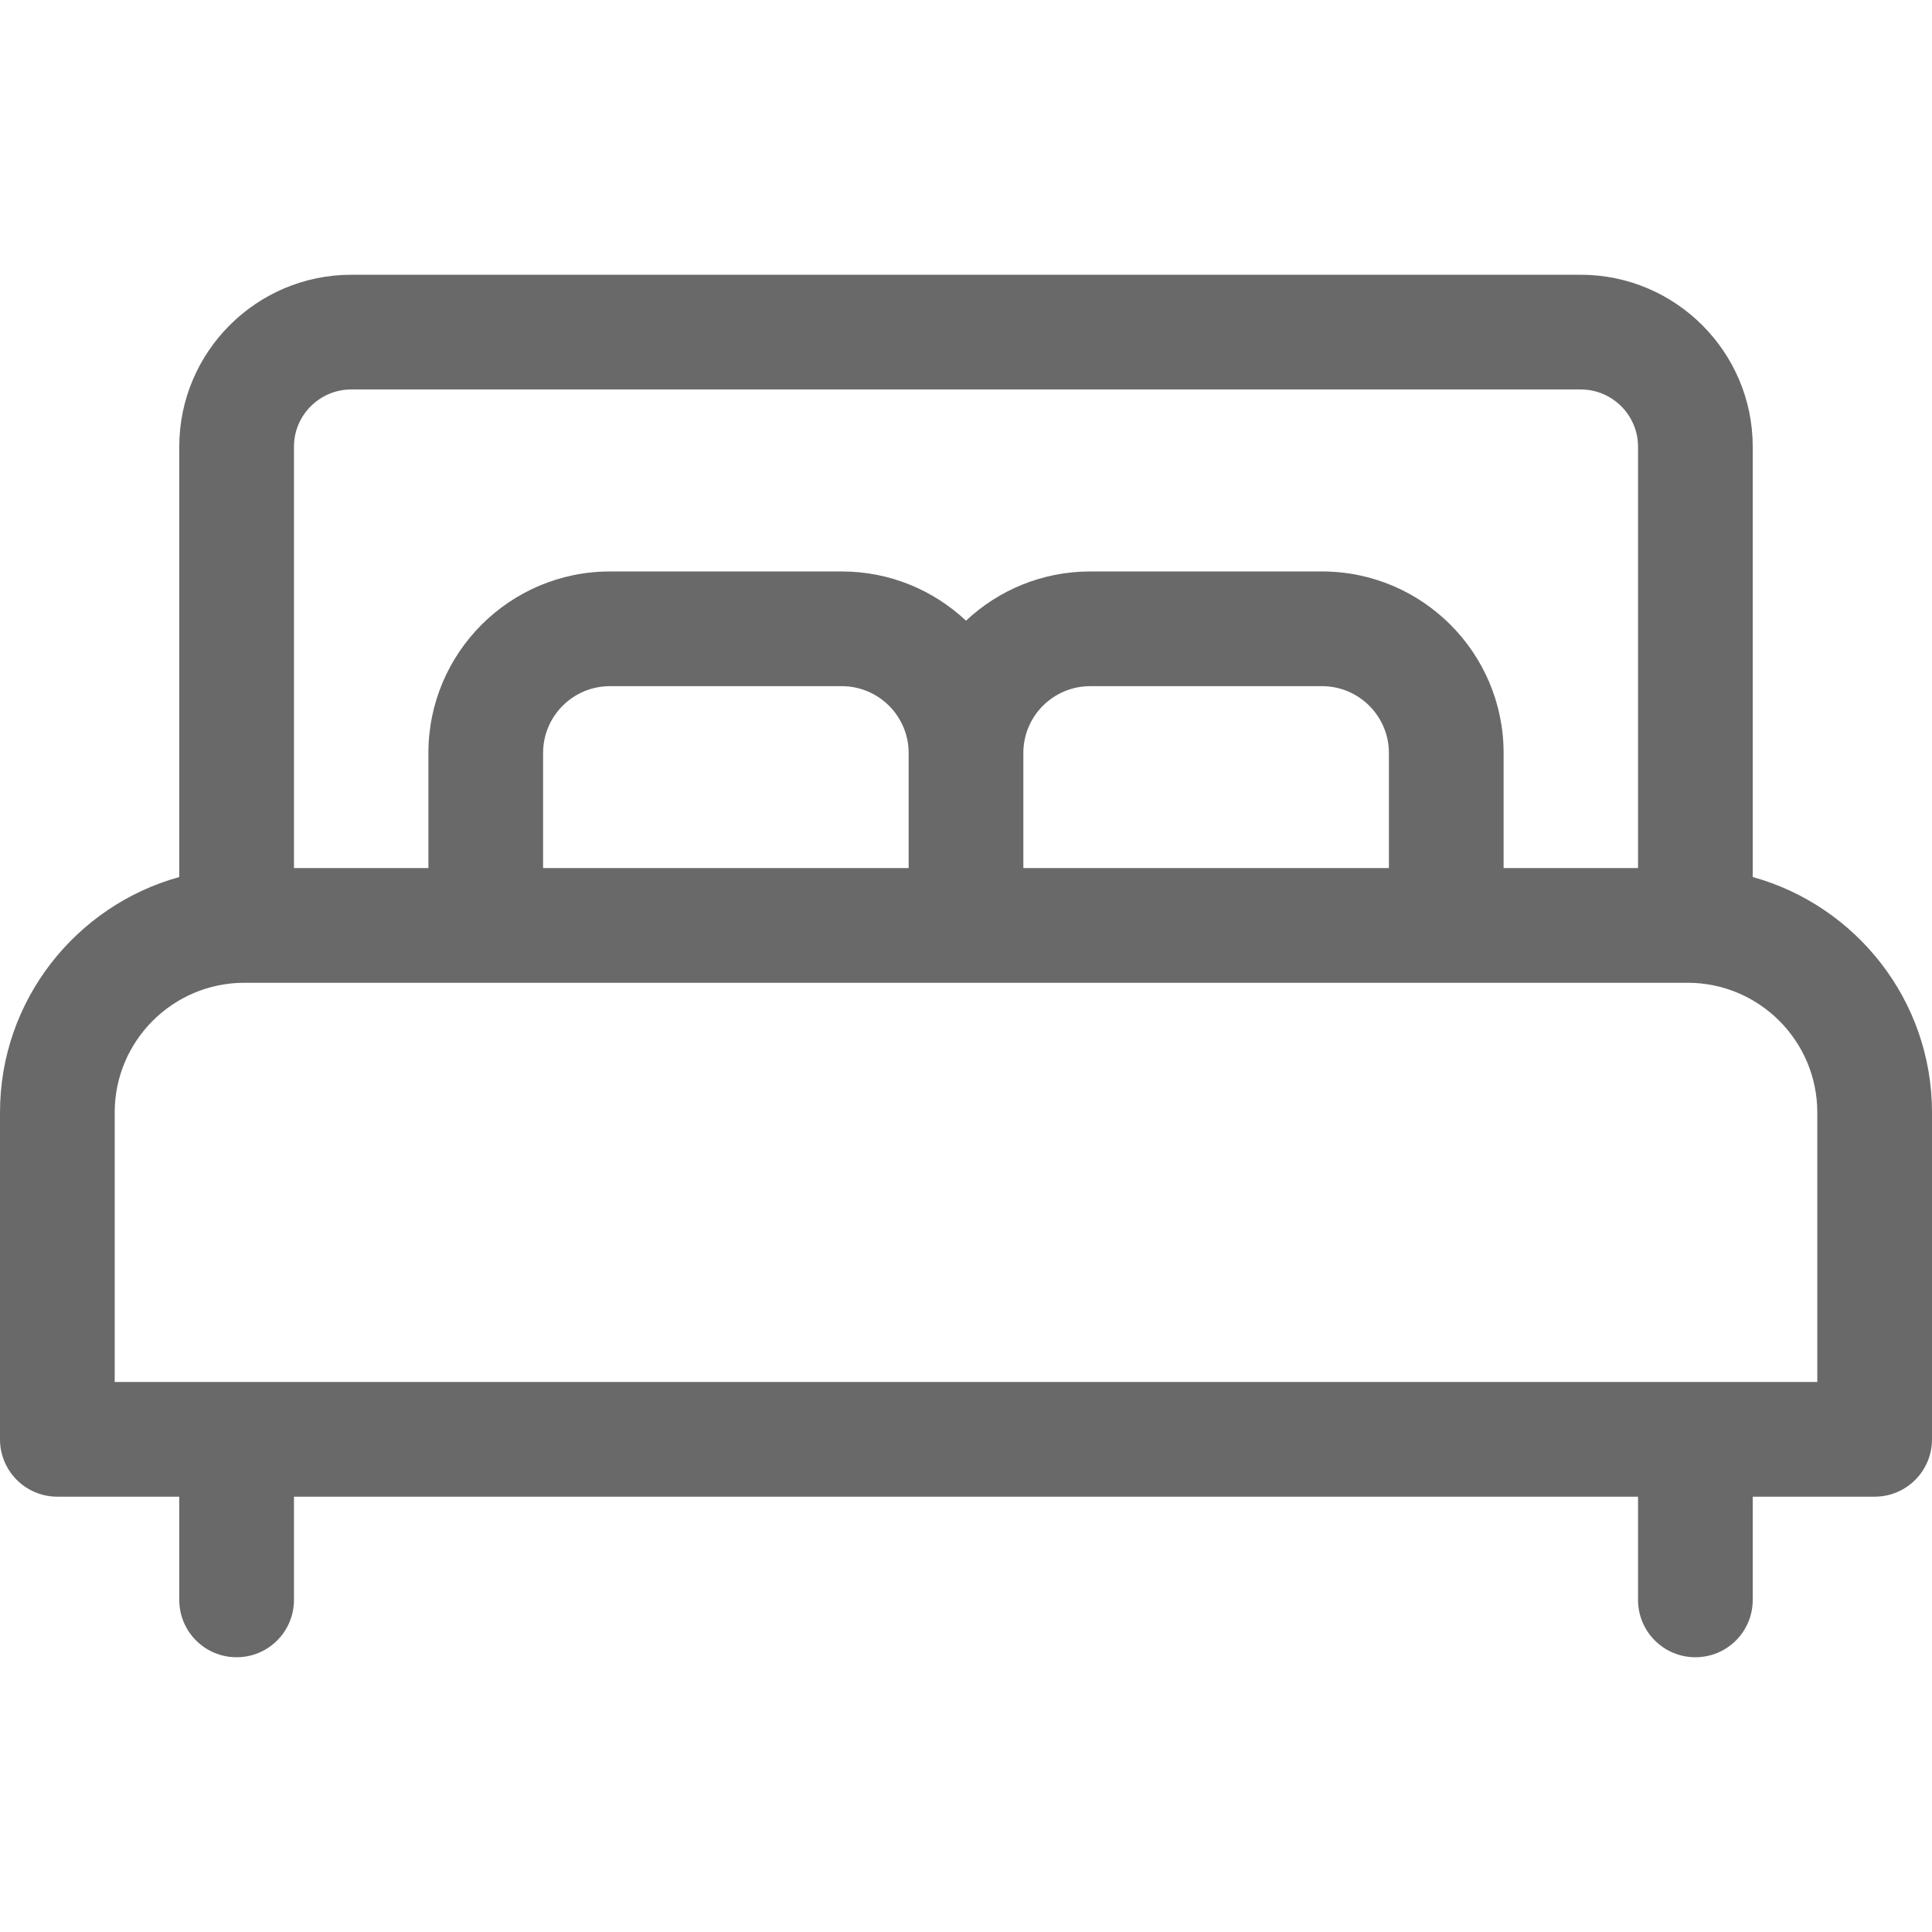 <svg width="19" height="19" viewBox="0 0 19 19" fill="none" xmlns="http://www.w3.org/2000/svg">
<path d="M17.237 8.625V4.393C17.237 3.461 16.478 2.702 15.545 2.702H3.455C2.522 2.702 1.763 3.461 1.763 4.393V8.625C0.748 8.906 0 9.837 0 10.94V14.155C0 14.467 0.253 14.719 0.564 14.719H1.763V15.734C1.763 16.046 2.015 16.298 2.327 16.298C2.638 16.298 2.891 16.046 2.891 15.734V14.719H16.109V15.734C16.109 16.046 16.362 16.298 16.673 16.298C16.985 16.298 17.237 16.046 17.237 15.734V14.719H18.436C18.747 14.719 19 14.467 19 14.155V10.94C19 9.837 18.252 8.906 17.237 8.625ZM2.891 4.393C2.891 4.083 3.144 3.83 3.455 3.83H15.546C15.856 3.83 16.109 4.083 16.109 4.393V8.537H14.787V7.405C14.787 6.42 13.986 5.62 13.002 5.62H10.722C10.249 5.62 9.82 5.804 9.5 6.104C9.18 5.804 8.751 5.62 8.279 5.62H5.998C5.014 5.62 4.213 6.42 4.213 7.405V8.537H2.891V4.393ZM13.659 7.405V8.537H10.064V7.405C10.064 7.042 10.359 6.748 10.722 6.748H13.002C13.364 6.748 13.659 7.043 13.659 7.405ZM8.936 7.405V8.537H5.341V7.405C5.341 7.042 5.636 6.748 5.998 6.748H8.278C8.641 6.748 8.936 7.043 8.936 7.405ZM17.872 13.591H1.128V10.94C1.128 10.237 1.7 9.665 2.403 9.665H16.597C17.3 9.665 17.872 10.237 17.872 10.94V13.591Z" fill="#696969"/>
</svg>
